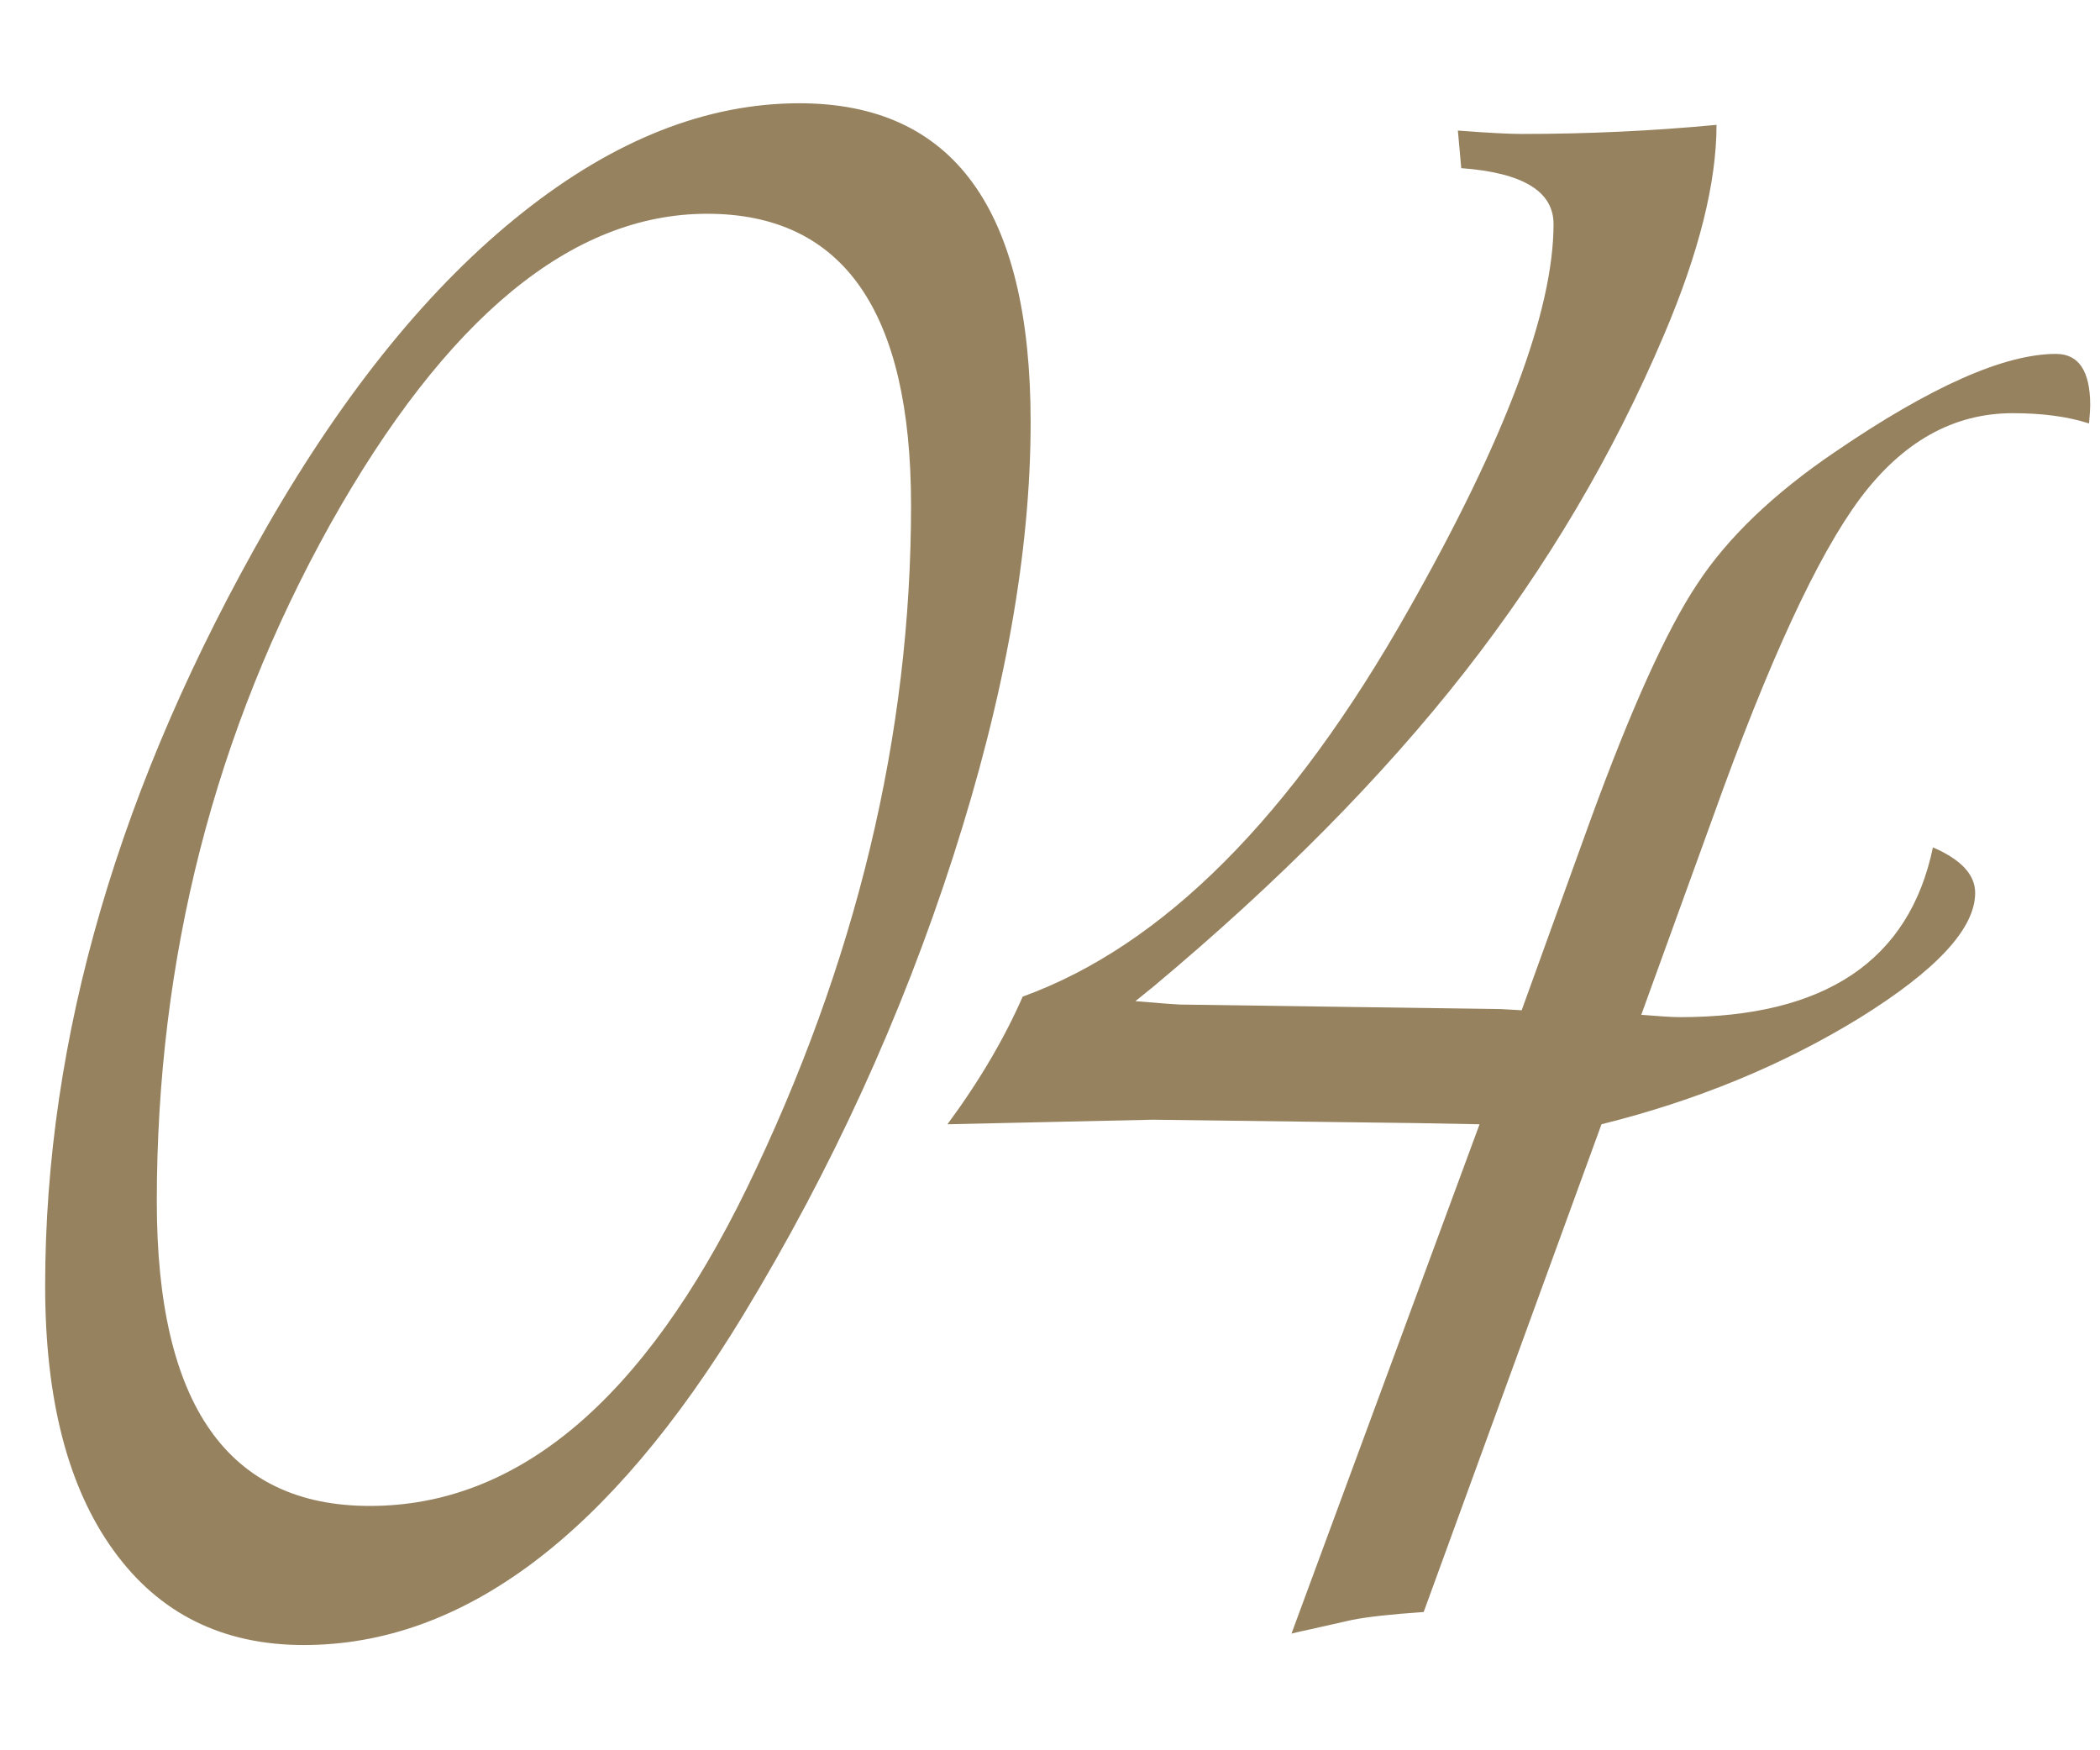 <?xml version="1.0" encoding="UTF-8"?> <svg xmlns="http://www.w3.org/2000/svg" width="18" height="15" viewBox="0 0 18 15" fill="none"> <path d="M6.852 0.885C8.173 0.885 8.834 1.796 8.834 3.619C8.834 4.726 8.613 5.966 8.17 7.34C7.727 8.714 7.128 10.022 6.373 11.266C5.227 13.154 3.971 14.098 2.604 14.098C1.907 14.098 1.363 13.828 0.973 13.287C0.582 12.747 0.387 11.992 0.387 11.021C0.387 8.893 1.021 6.721 2.291 4.508C2.962 3.342 3.691 2.447 4.479 1.822C5.266 1.197 6.057 0.885 6.852 0.885ZM6.061 1.832C4.902 1.832 3.824 2.721 2.828 4.498C1.839 6.275 1.344 8.209 1.344 10.299C1.344 12.037 1.952 12.906 3.17 12.906C4.439 12.906 5.517 11.998 6.402 10.182C7.34 8.248 7.809 6.298 7.809 4.332C7.809 2.665 7.226 1.832 6.061 1.832ZM12.525 1.441L12.496 1.119C12.757 1.139 12.939 1.148 13.043 1.148C13.609 1.148 14.166 1.122 14.713 1.07C14.713 1.565 14.563 2.164 14.264 2.867C13.828 3.896 13.258 4.859 12.555 5.758C11.852 6.656 10.963 7.555 9.889 8.453L9.732 8.58C9.967 8.6 10.094 8.609 10.113 8.609L12.867 8.648L13.043 8.658L13.629 7.037C13.98 6.074 14.287 5.396 14.547 5.006C14.807 4.609 15.201 4.231 15.729 3.873C16.549 3.313 17.18 3.033 17.623 3.033C17.818 3.033 17.916 3.18 17.916 3.473C17.916 3.499 17.913 3.551 17.906 3.629C17.724 3.57 17.506 3.541 17.252 3.541C16.744 3.541 16.308 3.785 15.943 4.273C15.579 4.762 15.159 5.67 14.684 6.998L14.068 8.697C14.225 8.71 14.335 8.717 14.4 8.717C15.644 8.717 16.366 8.232 16.568 7.262C16.809 7.366 16.93 7.496 16.93 7.652C16.93 7.958 16.598 8.316 15.934 8.727C15.276 9.13 14.54 9.433 13.727 9.635L12.203 13.815C11.923 13.834 11.718 13.857 11.588 13.883L11.197 13.971C11.165 13.977 11.122 13.987 11.07 14L12.682 9.635L12.145 9.625L9.879 9.596L8.121 9.635C8.395 9.264 8.609 8.899 8.766 8.541C9.97 8.105 11.074 6.998 12.076 5.221C12.903 3.762 13.316 2.662 13.316 1.92C13.316 1.64 13.053 1.48 12.525 1.441Z" fill="#96825F"></path> </svg> 